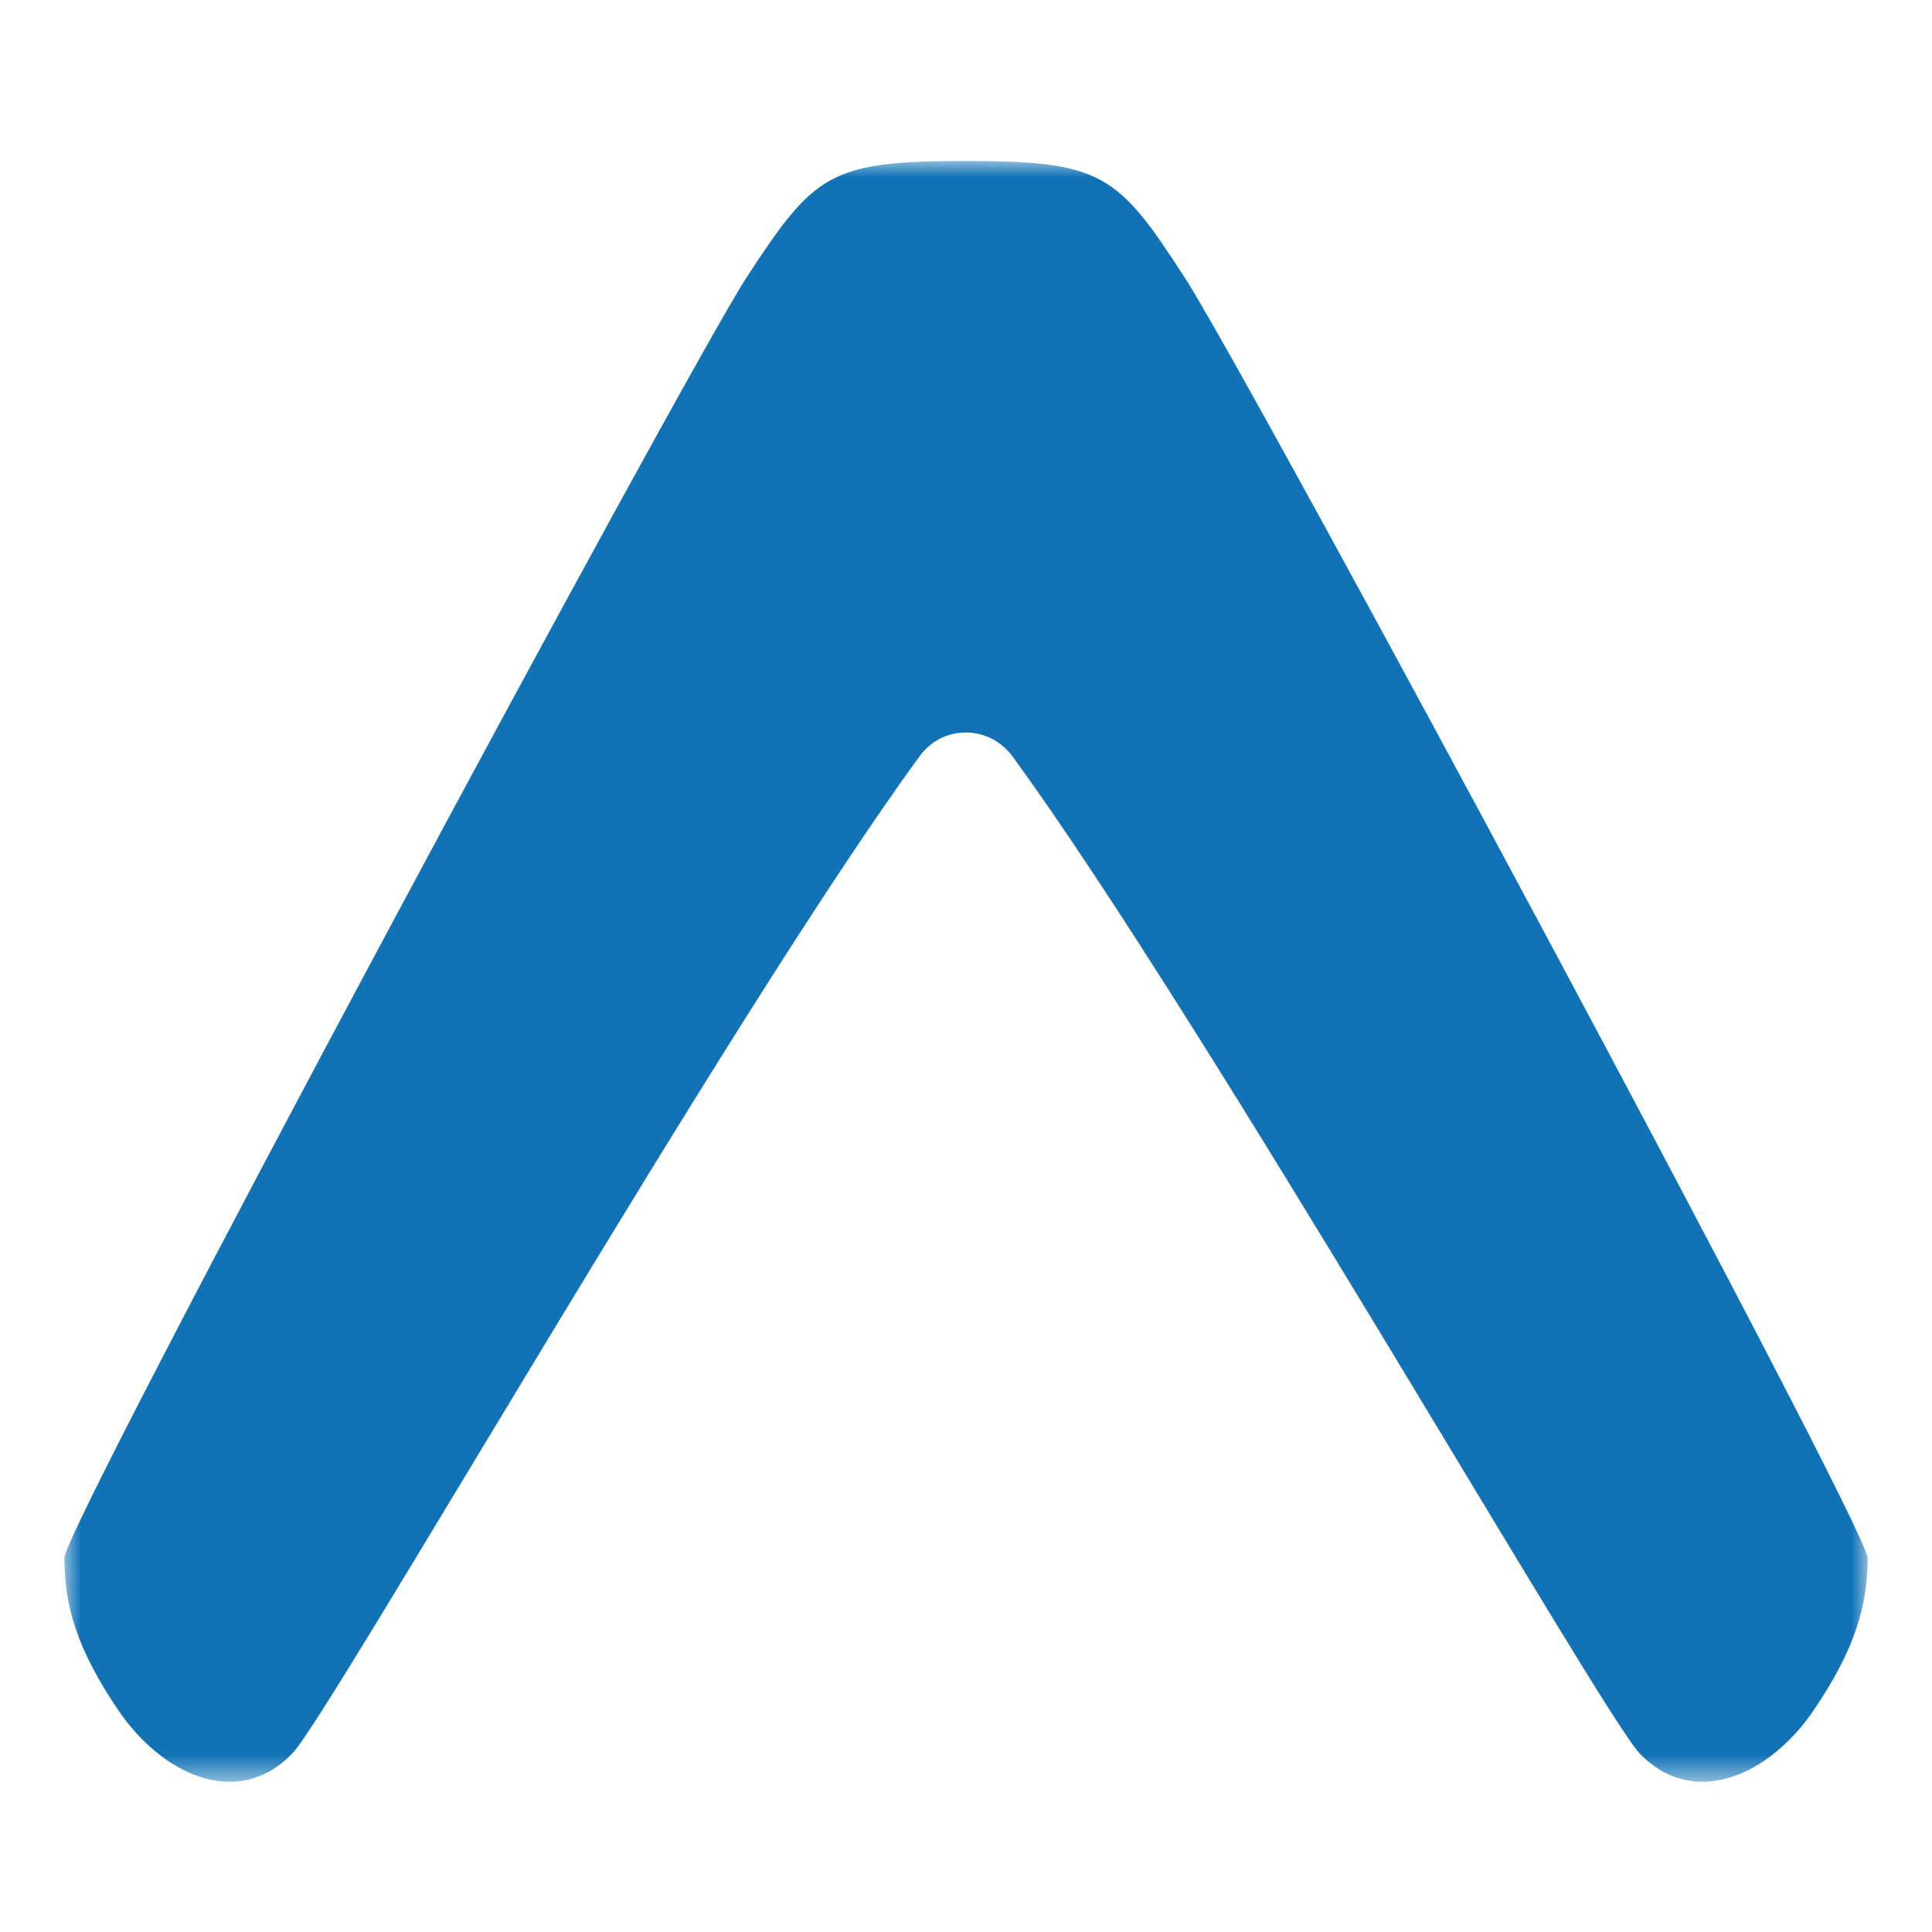 <svg width="60" height="60" viewBox="0 0 60 60" fill="none" xmlns="http://www.w3.org/2000/svg">
<mask id="mask0_34_325" style="mask-type:luminance" maskUnits="userSpaceOnUse" x="2" y="5" width="56" height="51">
<path d="M58 5H2V55.4H58V5Z" fill="white"/>
</mask>
<g mask="url(#mask0_34_325)">
<path d="M36.788 8.613C34.726 5.424 34.235 5 30.037 5H29.988H29.939C25.741 5 25.274 5.424 23.187 8.613C21.248 11.603 2 47.386 2 48.383C2 49.828 2.368 51.199 3.694 53.142C5.044 55.111 7.377 56.207 9.071 54.463C10.224 53.292 22.573 31.688 28.539 23.514C29.251 22.493 30.724 22.493 31.461 23.514C37.427 31.688 49.776 53.292 50.929 54.463C52.623 56.207 54.956 55.111 56.306 53.142C57.632 51.199 58 49.828 58 48.383C57.975 47.386 38.728 11.579 36.788 8.613Z" fill="#1173B6"/>
</g>
</svg>
